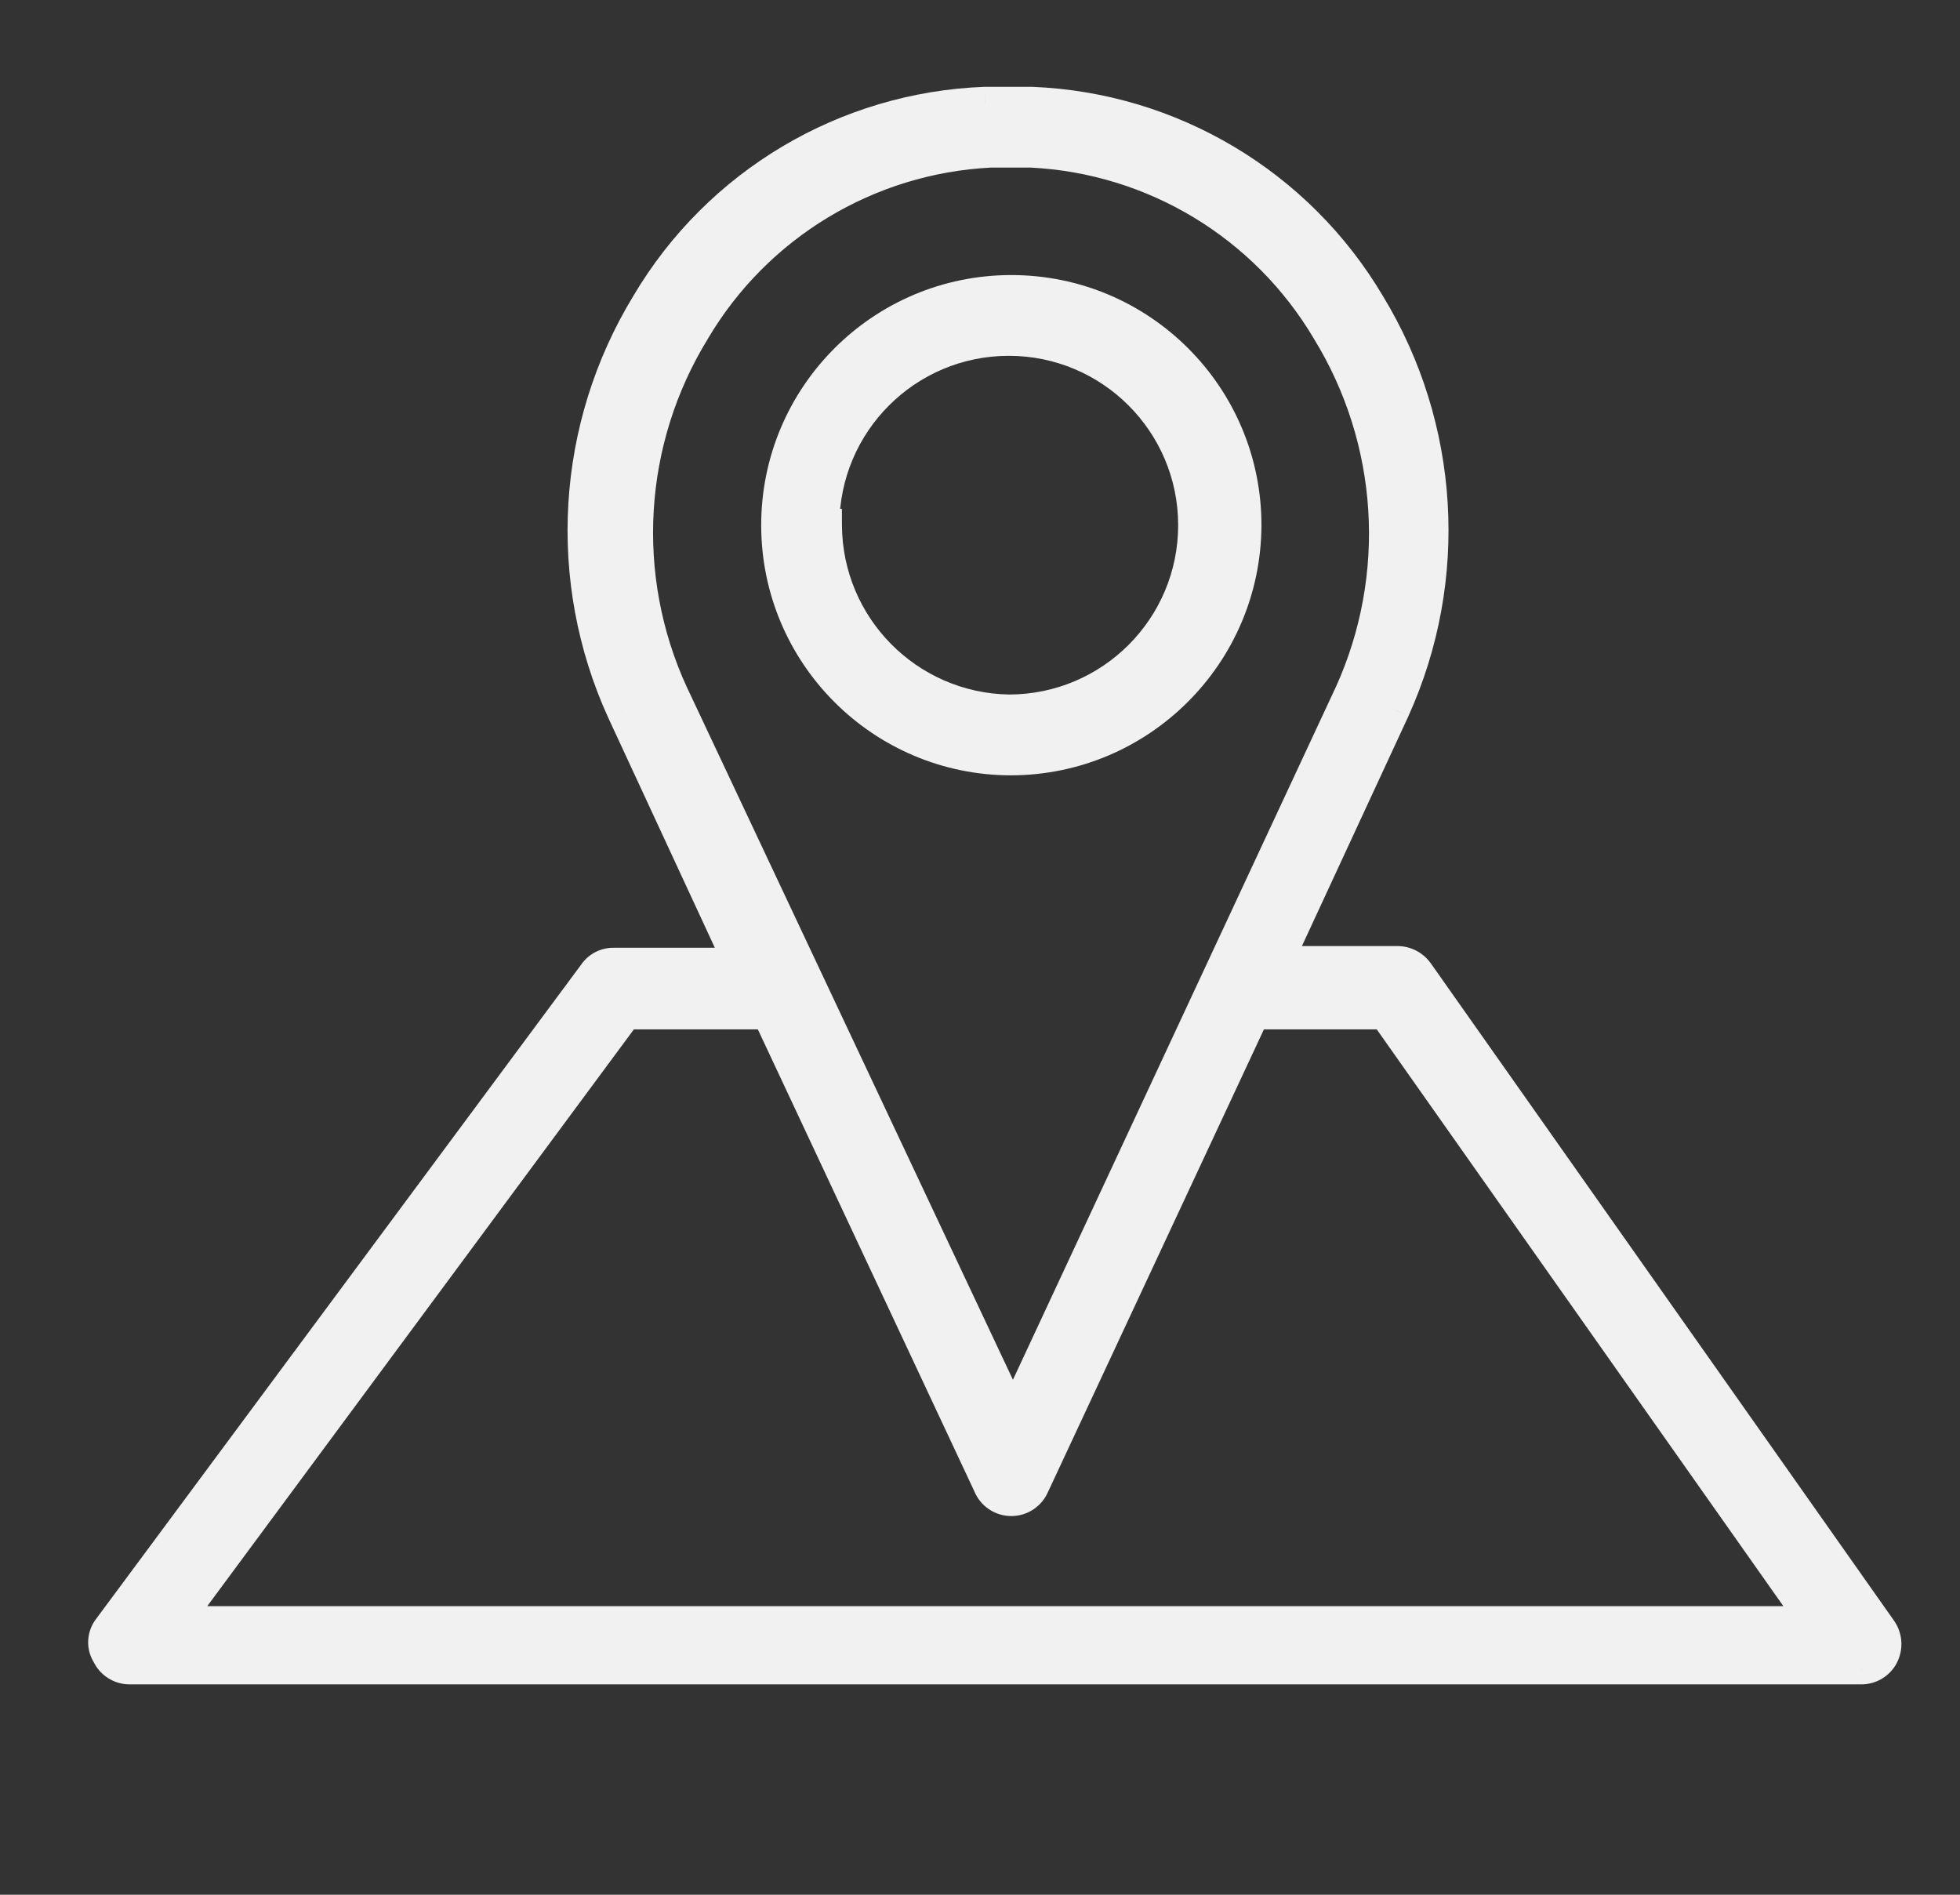 <svg width="30" height="29" viewBox="0 0 30 29" fill="none" xmlns="http://www.w3.org/2000/svg">
<rect x="0" y="0" width="30" height="29" fill="#333333" stroke="none"/>
<path fill-rule="evenodd" clip-rule="evenodd" d="M15.479 4.46C17.456 4.46 19.058 6.062 19.058 8.038C19.051 10.012 17.453 11.61 15.479 11.617C13.503 11.617 11.901 10.015 11.901 8.038C11.901 6.062 13.503 4.46 15.479 4.46ZM15.441 5.196C13.871 5.196 12.598 6.469 12.598 8.038H12.637C12.644 9.59 13.889 10.852 15.441 10.88C17.01 10.88 18.283 9.608 18.283 8.038C18.283 6.469 17.01 5.196 15.441 5.196Z" fill="#F1F1F1"/>
<path d="M19.058 8.038L19.308 8.039V8.038H19.058ZM15.479 11.617V11.867L15.48 11.867L15.479 11.617ZM12.598 8.038H12.348V8.288H12.598V8.038ZM12.637 8.038L12.887 8.037L12.886 7.788H12.637V8.038ZM15.441 10.88L15.436 11.13H15.441V10.88ZM19.308 8.038C19.308 5.924 17.594 4.21 15.479 4.21V4.71C17.318 4.71 18.808 6.2 18.808 8.038H19.308ZM15.48 11.867C17.591 11.859 19.3 10.15 19.308 8.039L18.808 8.037C18.801 9.873 17.314 11.36 15.478 11.367L15.48 11.867ZM11.651 8.038C11.651 10.153 13.365 11.867 15.479 11.867V11.367C13.641 11.367 12.151 9.877 12.151 8.038H11.651ZM15.479 4.21C13.365 4.21 11.651 5.924 11.651 8.038H12.151C12.151 6.2 13.641 4.71 15.479 4.71V4.21ZM12.848 8.038C12.848 6.607 14.009 5.446 15.441 5.446V4.946C13.733 4.946 12.348 6.331 12.348 8.038H12.848ZM12.637 7.788H12.598V8.288H12.637V7.788ZM15.445 10.63C14.029 10.605 12.893 9.453 12.887 8.037L12.387 8.039C12.395 9.727 13.749 11.1 15.436 11.13L15.445 10.63ZM18.033 8.038C18.033 9.47 16.872 10.63 15.441 10.63V11.13C17.148 11.13 18.533 9.746 18.533 8.038H18.033ZM15.441 5.446C16.872 5.446 18.033 6.607 18.033 8.038H18.533C18.533 6.331 17.148 4.946 15.441 4.946V5.446Z" fill="#F1F1F1"/>
<path fill-rule="evenodd" clip-rule="evenodd" d="M28.785 24.949L21.693 14.885C21.624 14.79 21.514 14.732 21.396 14.73H19.536L21.331 10.855C22.234 8.856 22.094 6.541 20.957 4.667C19.87 2.827 17.924 1.664 15.789 1.579H15.079C12.946 1.659 10.999 2.817 9.911 4.654C8.761 6.538 8.62 8.871 9.537 10.88L11.332 14.756H9.395C9.276 14.754 9.164 14.812 9.097 14.911L1.656 24.949C1.58 25.062 1.58 25.21 1.656 25.323C1.716 25.448 1.841 25.529 1.979 25.53H28.488C28.624 25.531 28.748 25.456 28.811 25.336C28.876 25.212 28.866 25.063 28.785 24.949ZM10.622 5.054C11.578 3.438 13.281 2.409 15.156 2.315H15.789C17.665 2.409 19.368 3.438 20.324 5.054C21.358 6.737 21.489 8.823 20.673 10.622L15.505 21.706L10.286 10.622C9.461 8.826 9.587 6.738 10.622 5.054ZM9.576 15.505L2.677 24.833H27.778L21.202 15.505H19.187L15.815 22.727C15.76 22.864 15.627 22.954 15.479 22.954C15.331 22.954 15.198 22.864 15.143 22.727L11.759 15.505H9.576Z" fill="#F1F1F1"/>
<path d="M21.693 14.885L21.898 14.741L21.896 14.739L21.693 14.885ZM28.785 24.949L28.99 24.805L28.99 24.805L28.785 24.949ZM21.396 14.73L21.4 14.48H21.396V14.73ZM19.536 14.73L19.309 14.625L19.144 14.98H19.536V14.73ZM21.331 10.855L21.558 10.96L21.559 10.957L21.331 10.855ZM20.957 4.667L20.741 4.794L20.743 4.796L20.957 4.667ZM15.789 1.579L15.799 1.329H15.789V1.579ZM15.079 1.579V1.329L15.069 1.329L15.079 1.579ZM9.911 4.654L10.125 4.784L10.126 4.781L9.911 4.654ZM9.537 10.88L9.309 10.984L9.31 10.986L9.537 10.88ZM11.332 14.756V15.006H11.724L11.559 14.651L11.332 14.756ZM9.395 14.756L9.39 15.006H9.395V14.756ZM9.097 14.911L9.299 15.06L9.305 15.05L9.097 14.911ZM1.656 24.949L1.455 24.8L1.449 24.809L1.656 24.949ZM1.656 25.323L1.882 25.216L1.874 25.2L1.864 25.184L1.656 25.323ZM1.979 25.53L1.977 25.78H1.979V25.53ZM28.488 25.53L28.49 25.28H28.488V25.53ZM28.811 25.336L29.033 25.453L29.033 25.451L28.811 25.336ZM15.156 2.315V2.065L15.144 2.066L15.156 2.315ZM10.622 5.054L10.835 5.185L10.837 5.181L10.622 5.054ZM15.789 2.315L15.802 2.065H15.789V2.315ZM20.324 5.054L20.109 5.181L20.111 5.185L20.324 5.054ZM20.673 10.622L20.899 10.728L20.9 10.725L20.673 10.622ZM15.505 21.706L15.279 21.813L15.506 22.296L15.732 21.812L15.505 21.706ZM10.286 10.622L10.059 10.726L10.06 10.729L10.286 10.622ZM2.677 24.833L2.476 24.684L2.181 25.083H2.677V24.833ZM9.576 15.505V15.255H9.449L9.375 15.357L9.576 15.505ZM27.778 24.833V25.083H28.26L27.982 24.689L27.778 24.833ZM21.202 15.505L21.407 15.361L21.332 15.255H21.202V15.505ZM19.187 15.505V15.255H19.028L18.96 15.399L19.187 15.505ZM15.815 22.727L15.588 22.621L15.583 22.634L15.815 22.727ZM15.143 22.727L15.376 22.634L15.373 22.627L15.37 22.621L15.143 22.727ZM11.759 15.505L11.985 15.399L11.918 15.255H11.759V15.505ZM21.489 15.029L28.581 25.093L28.99 24.805L21.898 14.741L21.489 15.029ZM21.392 14.98C21.431 14.981 21.468 15 21.491 15.032L21.896 14.739C21.78 14.579 21.597 14.484 21.4 14.48L21.392 14.98ZM19.536 14.98H21.396V14.48H19.536V14.98ZM21.105 10.749L19.309 14.625L19.763 14.835L21.558 10.96L21.105 10.749ZM20.743 4.796C21.837 6.601 21.972 8.828 21.104 10.752L21.559 10.957C22.496 8.884 22.35 6.482 21.171 4.537L20.743 4.796ZM15.779 1.829C17.83 1.91 19.698 3.027 20.741 4.794L21.172 4.539C20.043 2.626 18.019 1.417 15.799 1.329L15.779 1.829ZM15.079 1.829H15.789V1.329H15.079V1.829ZM10.126 4.781C11.171 3.017 13.04 1.905 15.088 1.829L15.069 1.329C12.851 1.412 10.827 2.616 9.696 4.526L10.126 4.781ZM9.764 10.777C8.882 8.843 9.017 6.598 10.125 4.784L9.698 4.523C8.504 6.479 8.359 8.899 9.309 10.984L9.764 10.777ZM11.559 14.651L9.764 10.775L9.31 10.986L11.106 14.861L11.559 14.651ZM9.395 15.006H11.332V14.506H9.395V15.006ZM9.305 15.05C9.324 15.022 9.356 15.005 9.39 15.006L9.4 14.506C9.195 14.502 9.003 14.602 8.89 14.772L9.305 15.05ZM1.857 25.098L9.298 15.06L8.897 14.762L1.455 24.8L1.857 25.098ZM1.864 25.184C1.844 25.155 1.844 25.117 1.864 25.088L1.449 24.809C1.316 25.007 1.316 25.265 1.449 25.463L1.864 25.184ZM1.982 25.28C1.939 25.28 1.901 25.255 1.882 25.216L1.43 25.431C1.531 25.642 1.743 25.778 1.977 25.78L1.982 25.28ZM28.488 25.28H1.979V25.78H28.488V25.28ZM28.59 25.22C28.57 25.257 28.532 25.28 28.49 25.28L28.487 25.78C28.716 25.782 28.926 25.655 29.033 25.453L28.59 25.22ZM28.581 25.092C28.608 25.13 28.611 25.18 28.589 25.221L29.033 25.451C29.14 25.245 29.124 24.996 28.99 24.805L28.581 25.092ZM15.144 2.066C13.185 2.164 11.405 3.238 10.407 4.927L10.837 5.181C11.75 3.638 13.377 2.655 15.169 2.565L15.144 2.066ZM15.789 2.065H15.156V2.565H15.789V2.065ZM20.539 4.927C19.54 3.238 17.761 2.164 15.802 2.066L15.777 2.565C17.568 2.655 19.195 3.638 20.109 5.181L20.539 4.927ZM20.9 10.725C21.751 8.851 21.615 6.677 20.537 4.923L20.111 5.185C21.102 6.797 21.227 8.796 20.445 10.519L20.9 10.725ZM15.732 21.812L20.899 10.728L20.446 10.516L15.279 21.601L15.732 21.812ZM10.06 10.729L15.279 21.813L15.731 21.6L10.512 10.515L10.06 10.729ZM10.409 4.923C9.331 6.678 9.199 8.855 10.059 10.726L10.513 10.518C9.723 8.798 9.844 6.797 10.835 5.185L10.409 4.923ZM2.878 24.981L9.777 15.654L9.375 15.357L2.476 24.684L2.878 24.981ZM27.778 24.583H2.677V25.083H27.778V24.583ZM20.998 15.649L27.574 24.977L27.982 24.689L21.407 15.361L20.998 15.649ZM19.187 15.755H21.202V15.255H19.187V15.755ZM16.042 22.833L19.413 15.611L18.96 15.399L15.589 22.621L16.042 22.833ZM15.479 23.204C15.729 23.204 15.954 23.052 16.047 22.82L15.583 22.634C15.566 22.677 15.525 22.704 15.479 22.704V23.204ZM14.911 22.82C15.004 23.052 15.229 23.204 15.479 23.204V22.704C15.434 22.704 15.393 22.677 15.376 22.634L14.911 22.82ZM11.532 15.611L14.917 22.833L15.37 22.621L11.985 15.399L11.532 15.611ZM9.576 15.755H11.759V15.255H9.576V15.755Z" fill="#F1F1F1"/>
</svg>
